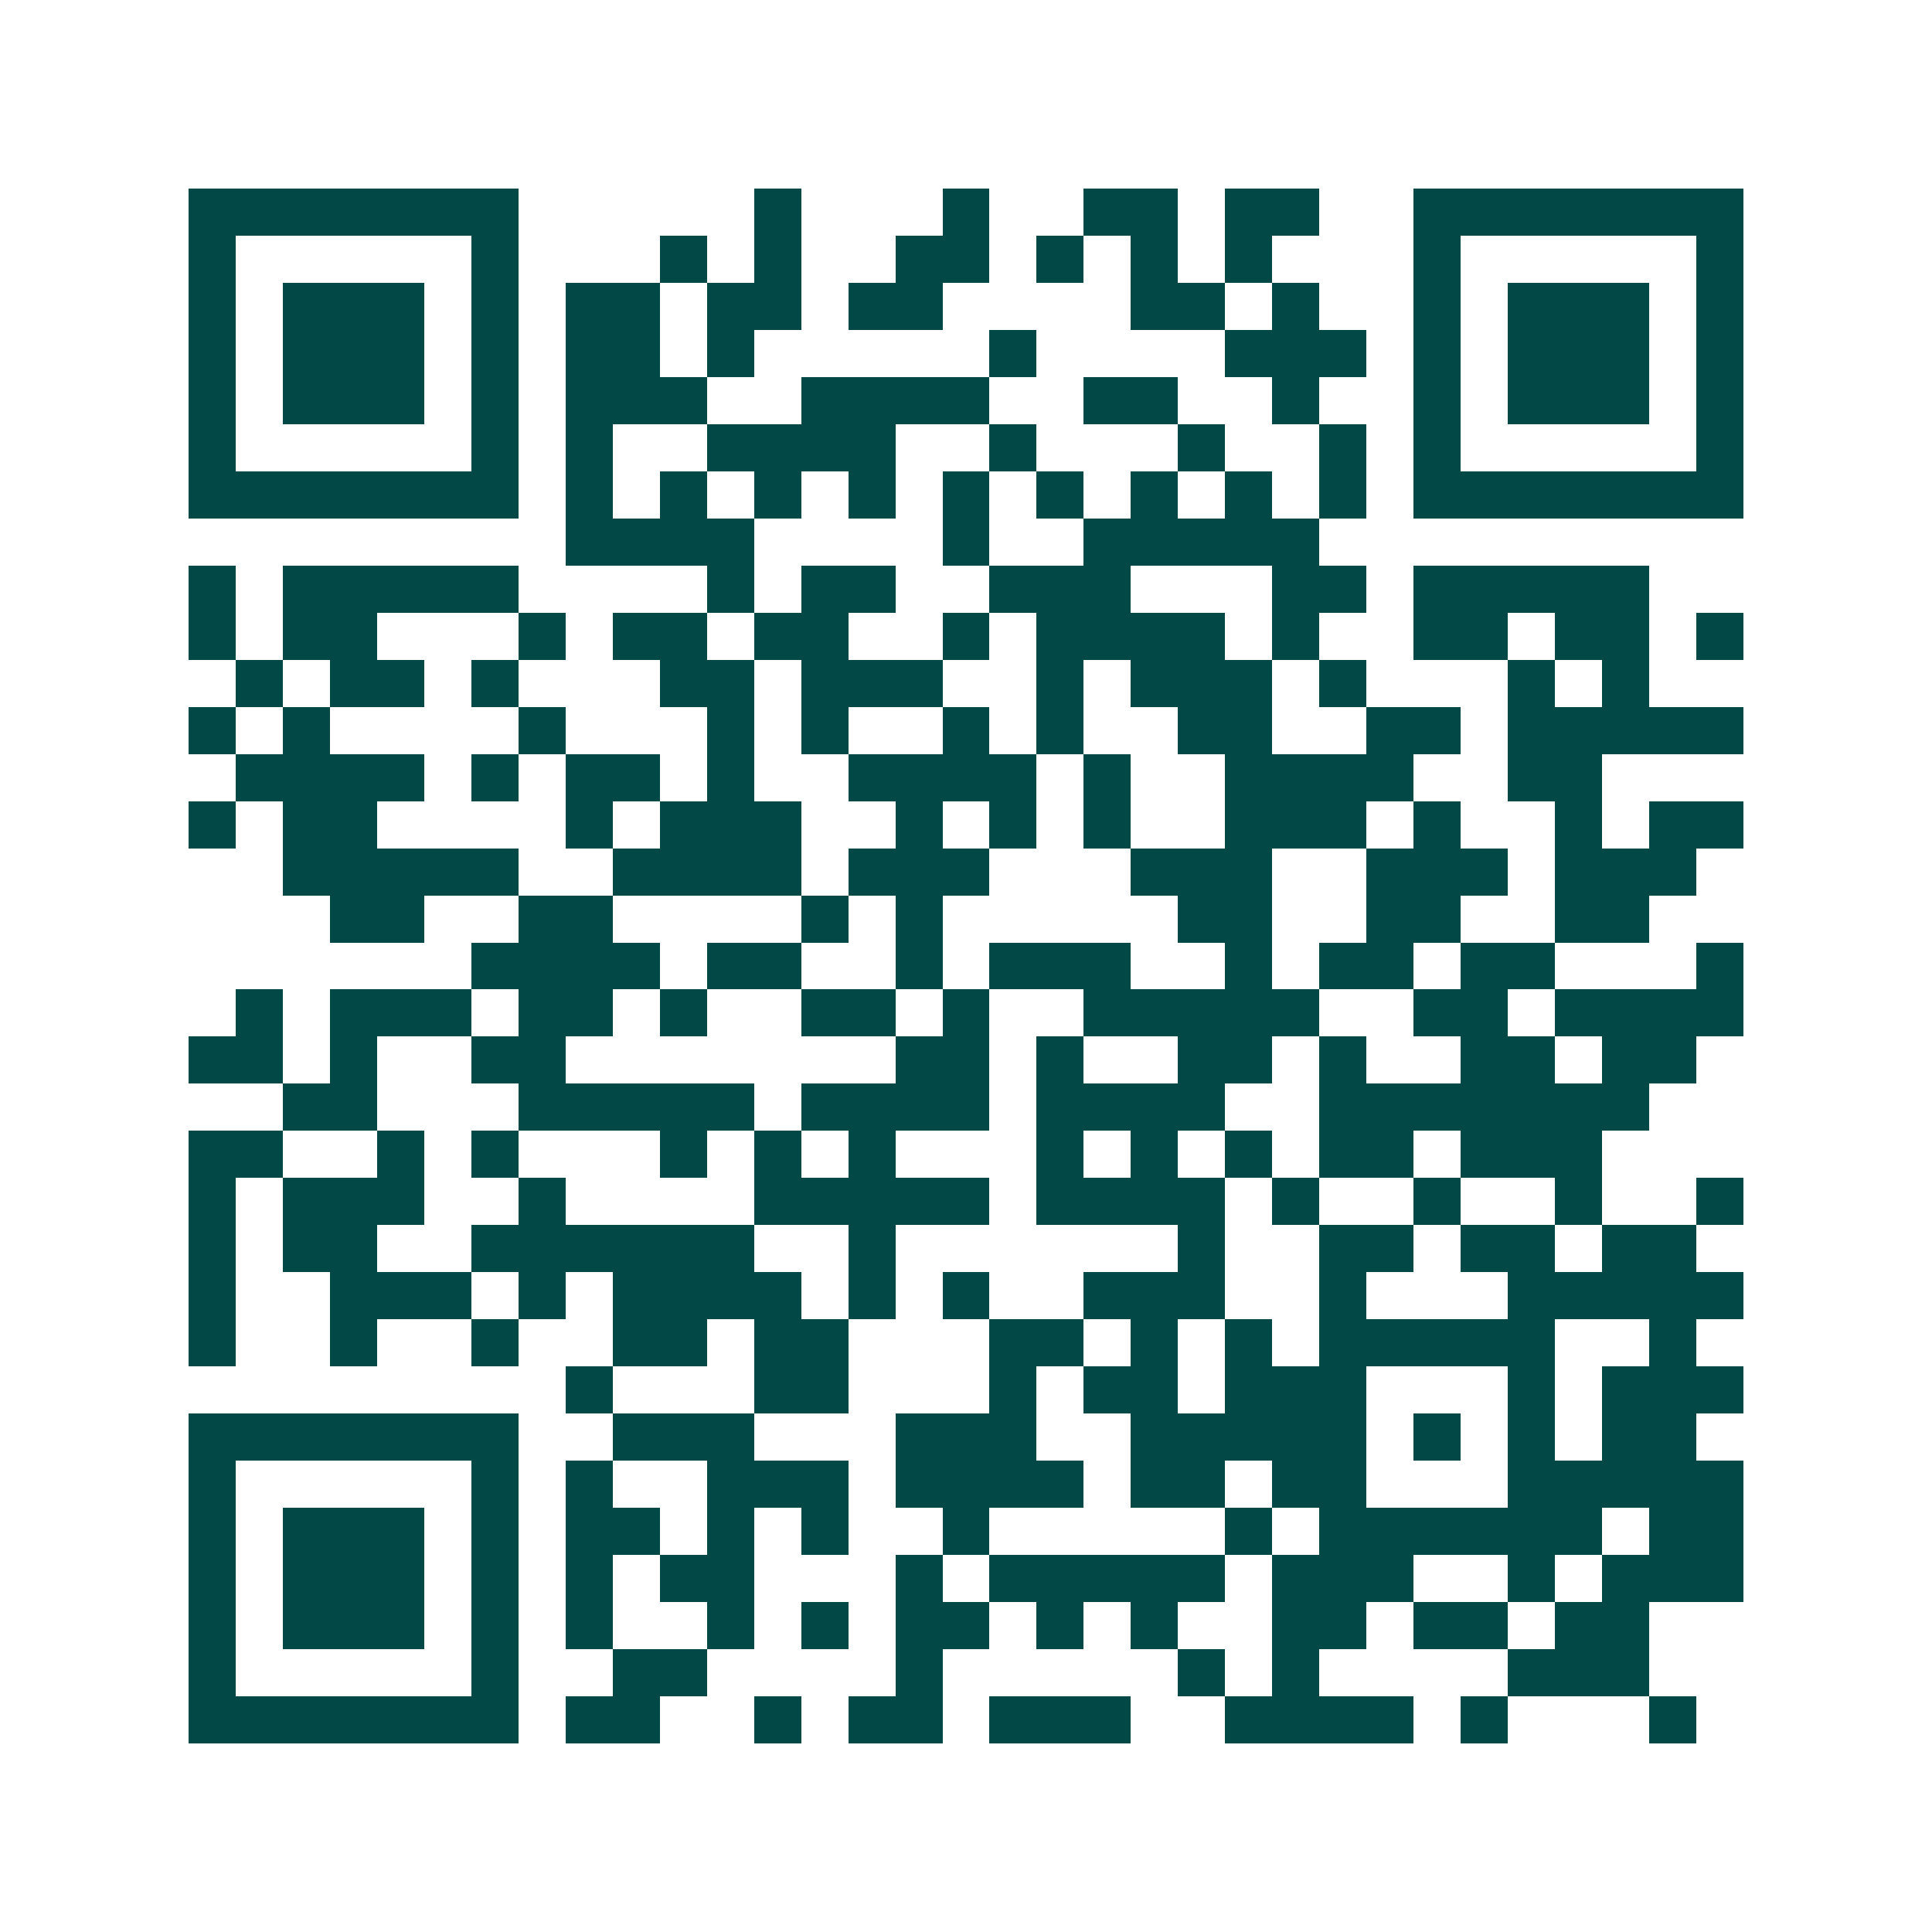 <svg xmlns="http://www.w3.org/2000/svg" width="200" height="200" viewBox="0 0 41 41" shape-rendering="crispEdges"><path fill="#ffffff" d="M0 0h41v41H0z"/><path stroke="#014847" d="M4 4.5h7m5 0h1m3 0h1m2 0h2m1 0h2m2 0h7M4 5.5h1m5 0h1m3 0h1m1 0h1m2 0h2m1 0h1m1 0h1m1 0h1m3 0h1m5 0h1M4 6.5h1m1 0h3m1 0h1m1 0h2m1 0h2m1 0h2m4 0h2m1 0h1m2 0h1m1 0h3m1 0h1M4 7.5h1m1 0h3m1 0h1m1 0h2m1 0h1m5 0h1m4 0h3m1 0h1m1 0h3m1 0h1M4 8.5h1m1 0h3m1 0h1m1 0h3m2 0h4m2 0h2m2 0h1m2 0h1m1 0h3m1 0h1M4 9.5h1m5 0h1m1 0h1m2 0h4m2 0h1m3 0h1m2 0h1m1 0h1m5 0h1M4 10.5h7m1 0h1m1 0h1m1 0h1m1 0h1m1 0h1m1 0h1m1 0h1m1 0h1m1 0h1m1 0h7M12 11.5h4m4 0h1m2 0h5M4 12.5h1m1 0h5m4 0h1m1 0h2m2 0h3m3 0h2m1 0h5M4 13.5h1m1 0h2m3 0h1m1 0h2m1 0h2m2 0h1m1 0h4m1 0h1m2 0h2m1 0h2m1 0h1M5 14.5h1m1 0h2m1 0h1m3 0h2m1 0h3m2 0h1m1 0h3m1 0h1m3 0h1m1 0h1M4 15.5h1m1 0h1m4 0h1m3 0h1m1 0h1m2 0h1m1 0h1m2 0h2m2 0h2m1 0h5M5 16.5h4m1 0h1m1 0h2m1 0h1m2 0h4m1 0h1m2 0h4m2 0h2M4 17.5h1m1 0h2m4 0h1m1 0h3m2 0h1m1 0h1m1 0h1m2 0h3m1 0h1m2 0h1m1 0h2M6 18.5h5m2 0h4m1 0h3m3 0h3m2 0h3m1 0h3M7 19.5h2m2 0h2m4 0h1m1 0h1m5 0h2m2 0h2m2 0h2M10 20.5h4m1 0h2m2 0h1m1 0h3m2 0h1m1 0h2m1 0h2m3 0h1M5 21.5h1m1 0h3m1 0h2m1 0h1m2 0h2m1 0h1m2 0h5m2 0h2m1 0h4M4 22.5h2m1 0h1m2 0h2m7 0h2m1 0h1m2 0h2m1 0h1m2 0h2m1 0h2M6 23.5h2m3 0h5m1 0h4m1 0h4m2 0h7M4 24.5h2m2 0h1m1 0h1m3 0h1m1 0h1m1 0h1m3 0h1m1 0h1m1 0h1m1 0h2m1 0h3M4 25.5h1m1 0h3m2 0h1m4 0h5m1 0h4m1 0h1m2 0h1m2 0h1m2 0h1M4 26.5h1m1 0h2m2 0h6m2 0h1m6 0h1m2 0h2m1 0h2m1 0h2M4 27.5h1m2 0h3m1 0h1m1 0h4m1 0h1m1 0h1m2 0h3m2 0h1m3 0h5M4 28.5h1m2 0h1m2 0h1m2 0h2m1 0h2m3 0h2m1 0h1m1 0h1m1 0h5m2 0h1M12 29.5h1m3 0h2m3 0h1m1 0h2m1 0h3m3 0h1m1 0h3M4 30.5h7m2 0h3m3 0h3m2 0h5m1 0h1m1 0h1m1 0h2M4 31.5h1m5 0h1m1 0h1m2 0h3m1 0h4m1 0h2m1 0h2m3 0h5M4 32.5h1m1 0h3m1 0h1m1 0h2m1 0h1m1 0h1m2 0h1m5 0h1m1 0h6m1 0h2M4 33.5h1m1 0h3m1 0h1m1 0h1m1 0h2m3 0h1m1 0h5m1 0h3m2 0h1m1 0h3M4 34.5h1m1 0h3m1 0h1m1 0h1m2 0h1m1 0h1m1 0h2m1 0h1m1 0h1m2 0h2m1 0h2m1 0h2M4 35.5h1m5 0h1m2 0h2m4 0h1m5 0h1m1 0h1m4 0h3M4 36.5h7m1 0h2m2 0h1m1 0h2m1 0h3m2 0h4m1 0h1m3 0h1"/></svg>
